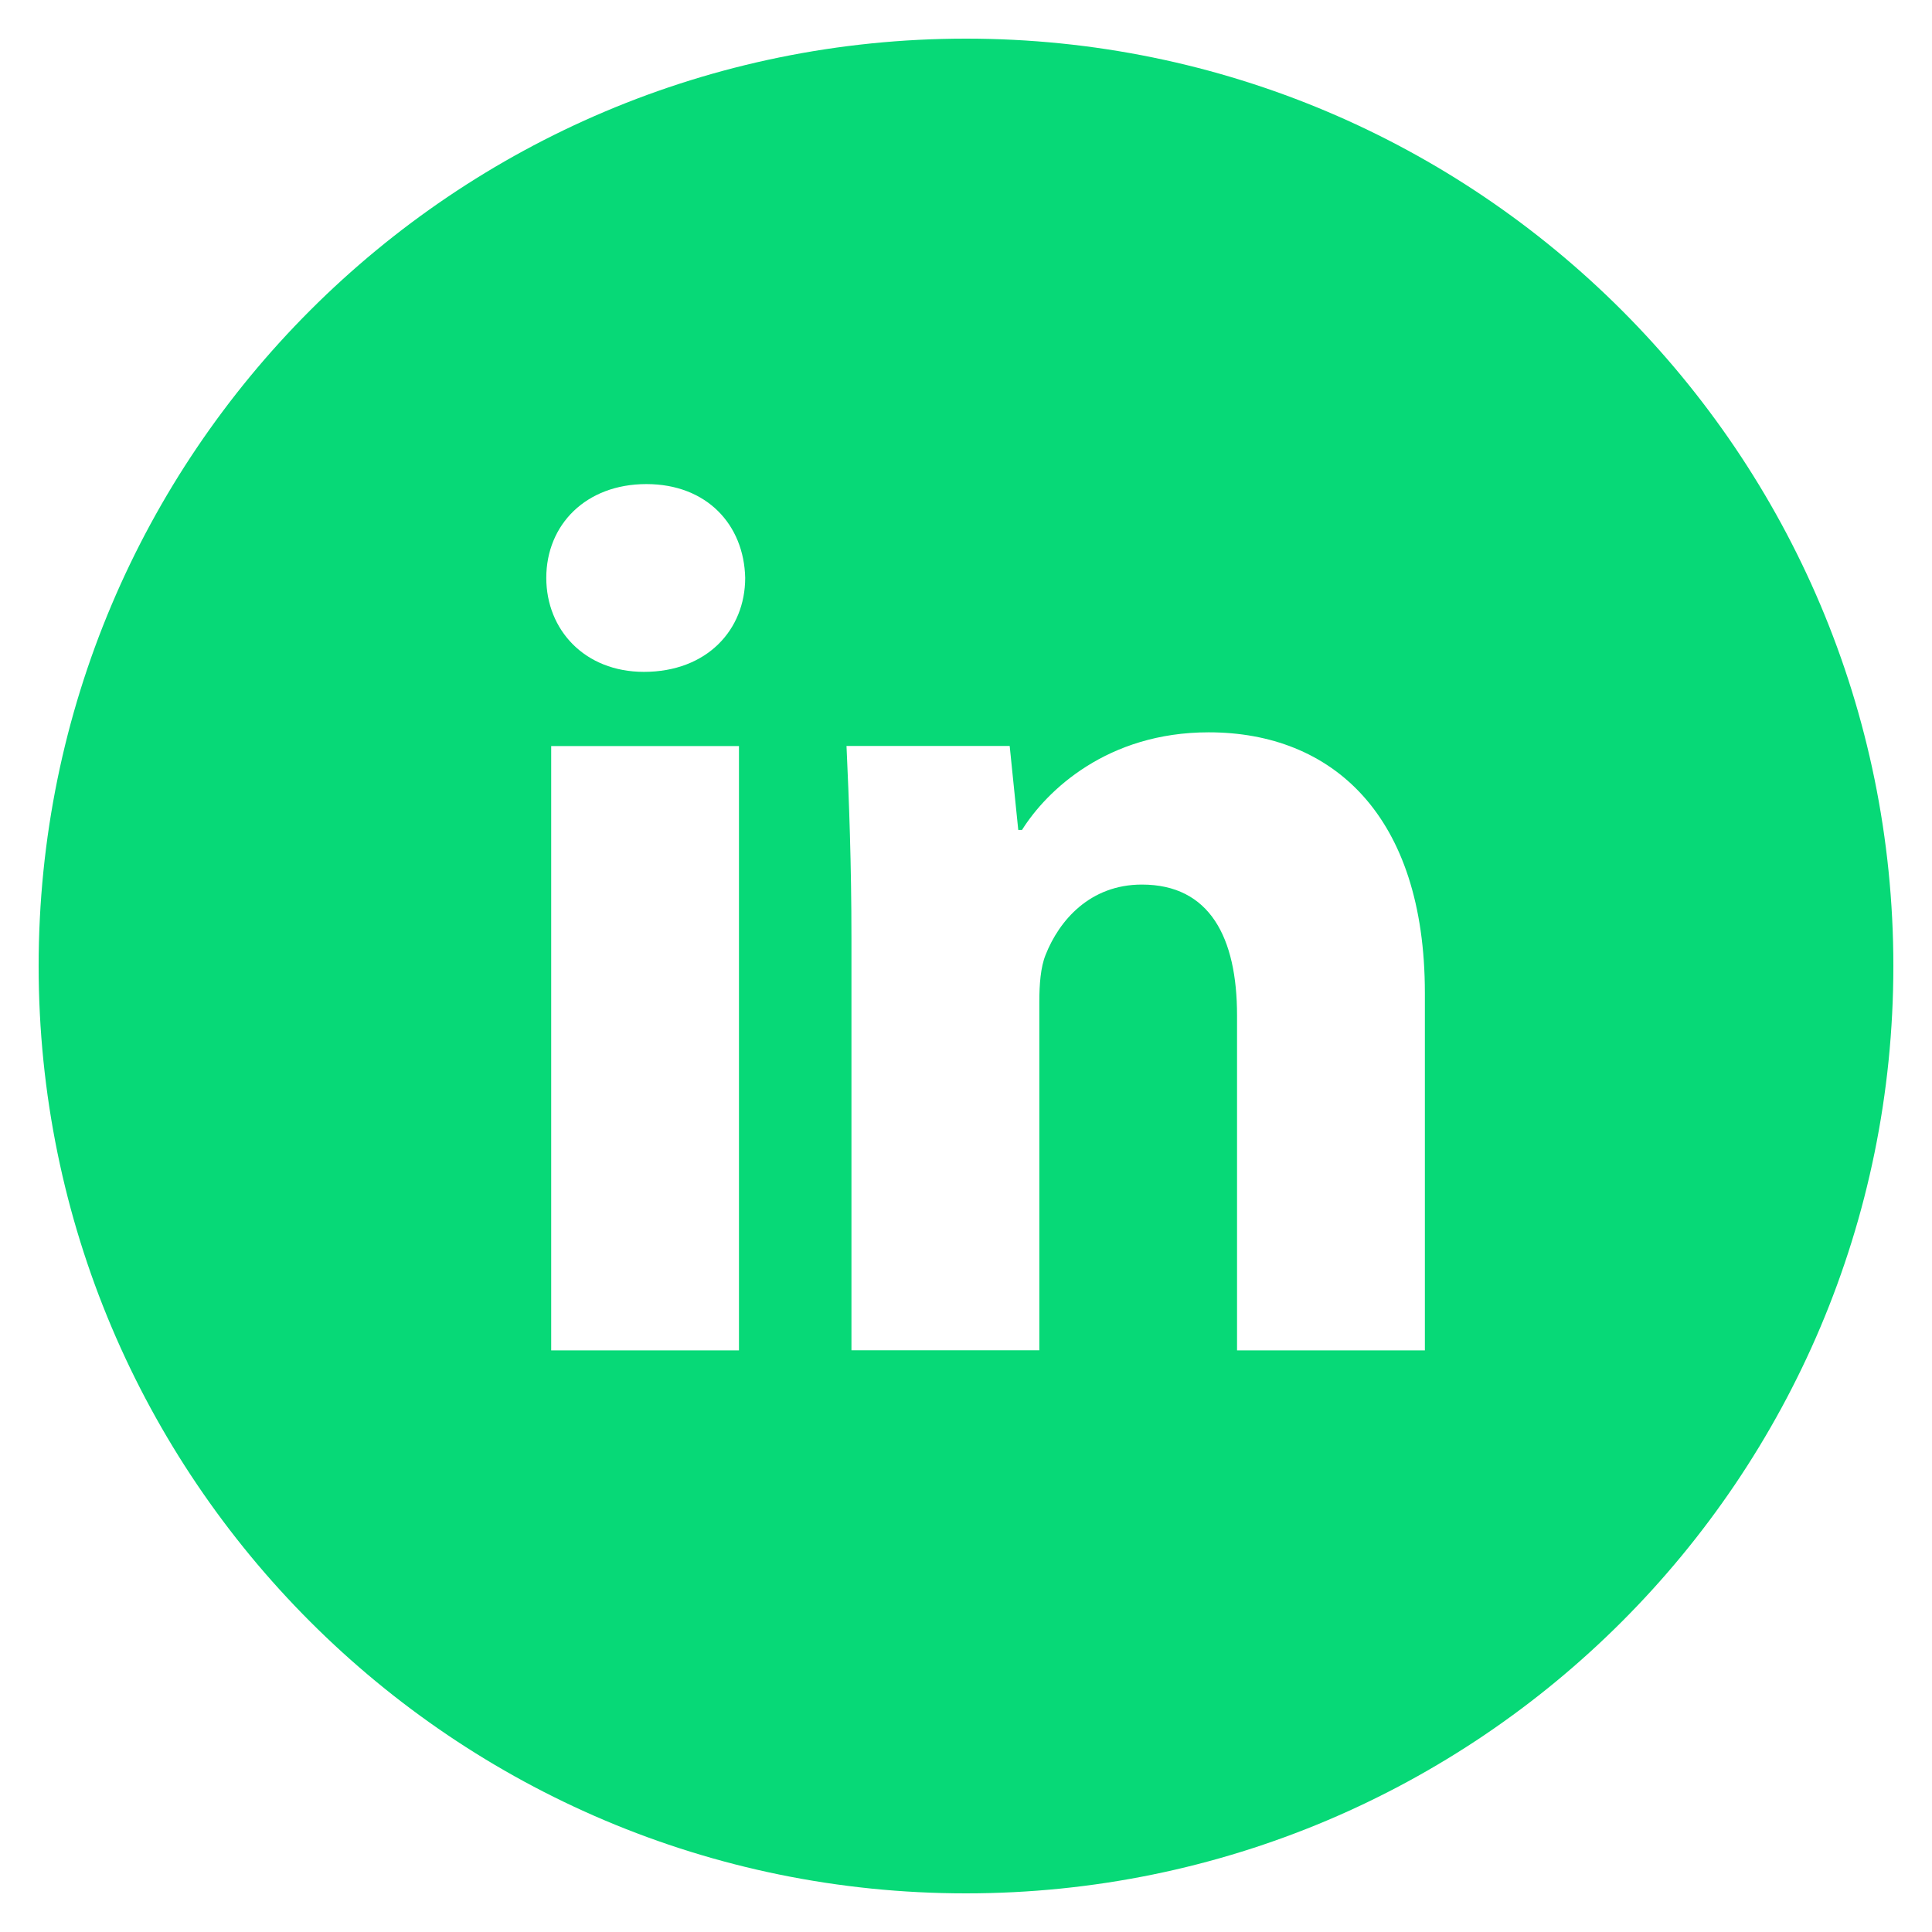 <svg width="41" height="41" viewBox="0 0 41 41" fill="none" xmlns="http://www.w3.org/2000/svg">
<g clip-path="url(#clip0_1661_825)">
<path d="M20.5 0.82C9.631 0.82 0.82 9.631 0.82 20.5C0.82 31.369 9.631 40.18 20.5 40.18C31.369 40.18 40.18 31.369 40.18 20.5C40.18 9.631 31.369 0.82 20.5 0.82ZM15.682 28.657H11.697V15.832H15.682V28.657ZM13.665 14.258C12.407 14.258 11.593 13.366 11.593 12.263C11.593 11.138 12.431 10.273 13.717 10.273C15.002 10.273 15.789 11.138 15.814 12.263C15.814 13.366 15.002 14.258 13.665 14.258ZM30.238 28.657H26.252V21.55C26.252 19.895 25.674 18.772 24.233 18.772C23.132 18.772 22.478 19.532 22.189 20.264C22.083 20.525 22.056 20.894 22.056 21.261V28.655H18.069V19.922C18.069 18.321 18.017 16.982 17.964 15.83H21.427L21.609 17.612H21.689C22.214 16.775 23.499 15.541 25.65 15.541C28.272 15.541 30.238 17.298 30.238 21.074V28.657Z" fill="#07D977"/>
</g>
<defs>
<clipPath id="clip0_1661_825">
<rect width="41" height="41" fill="white"/>
</clipPath>
</defs>
</svg>
